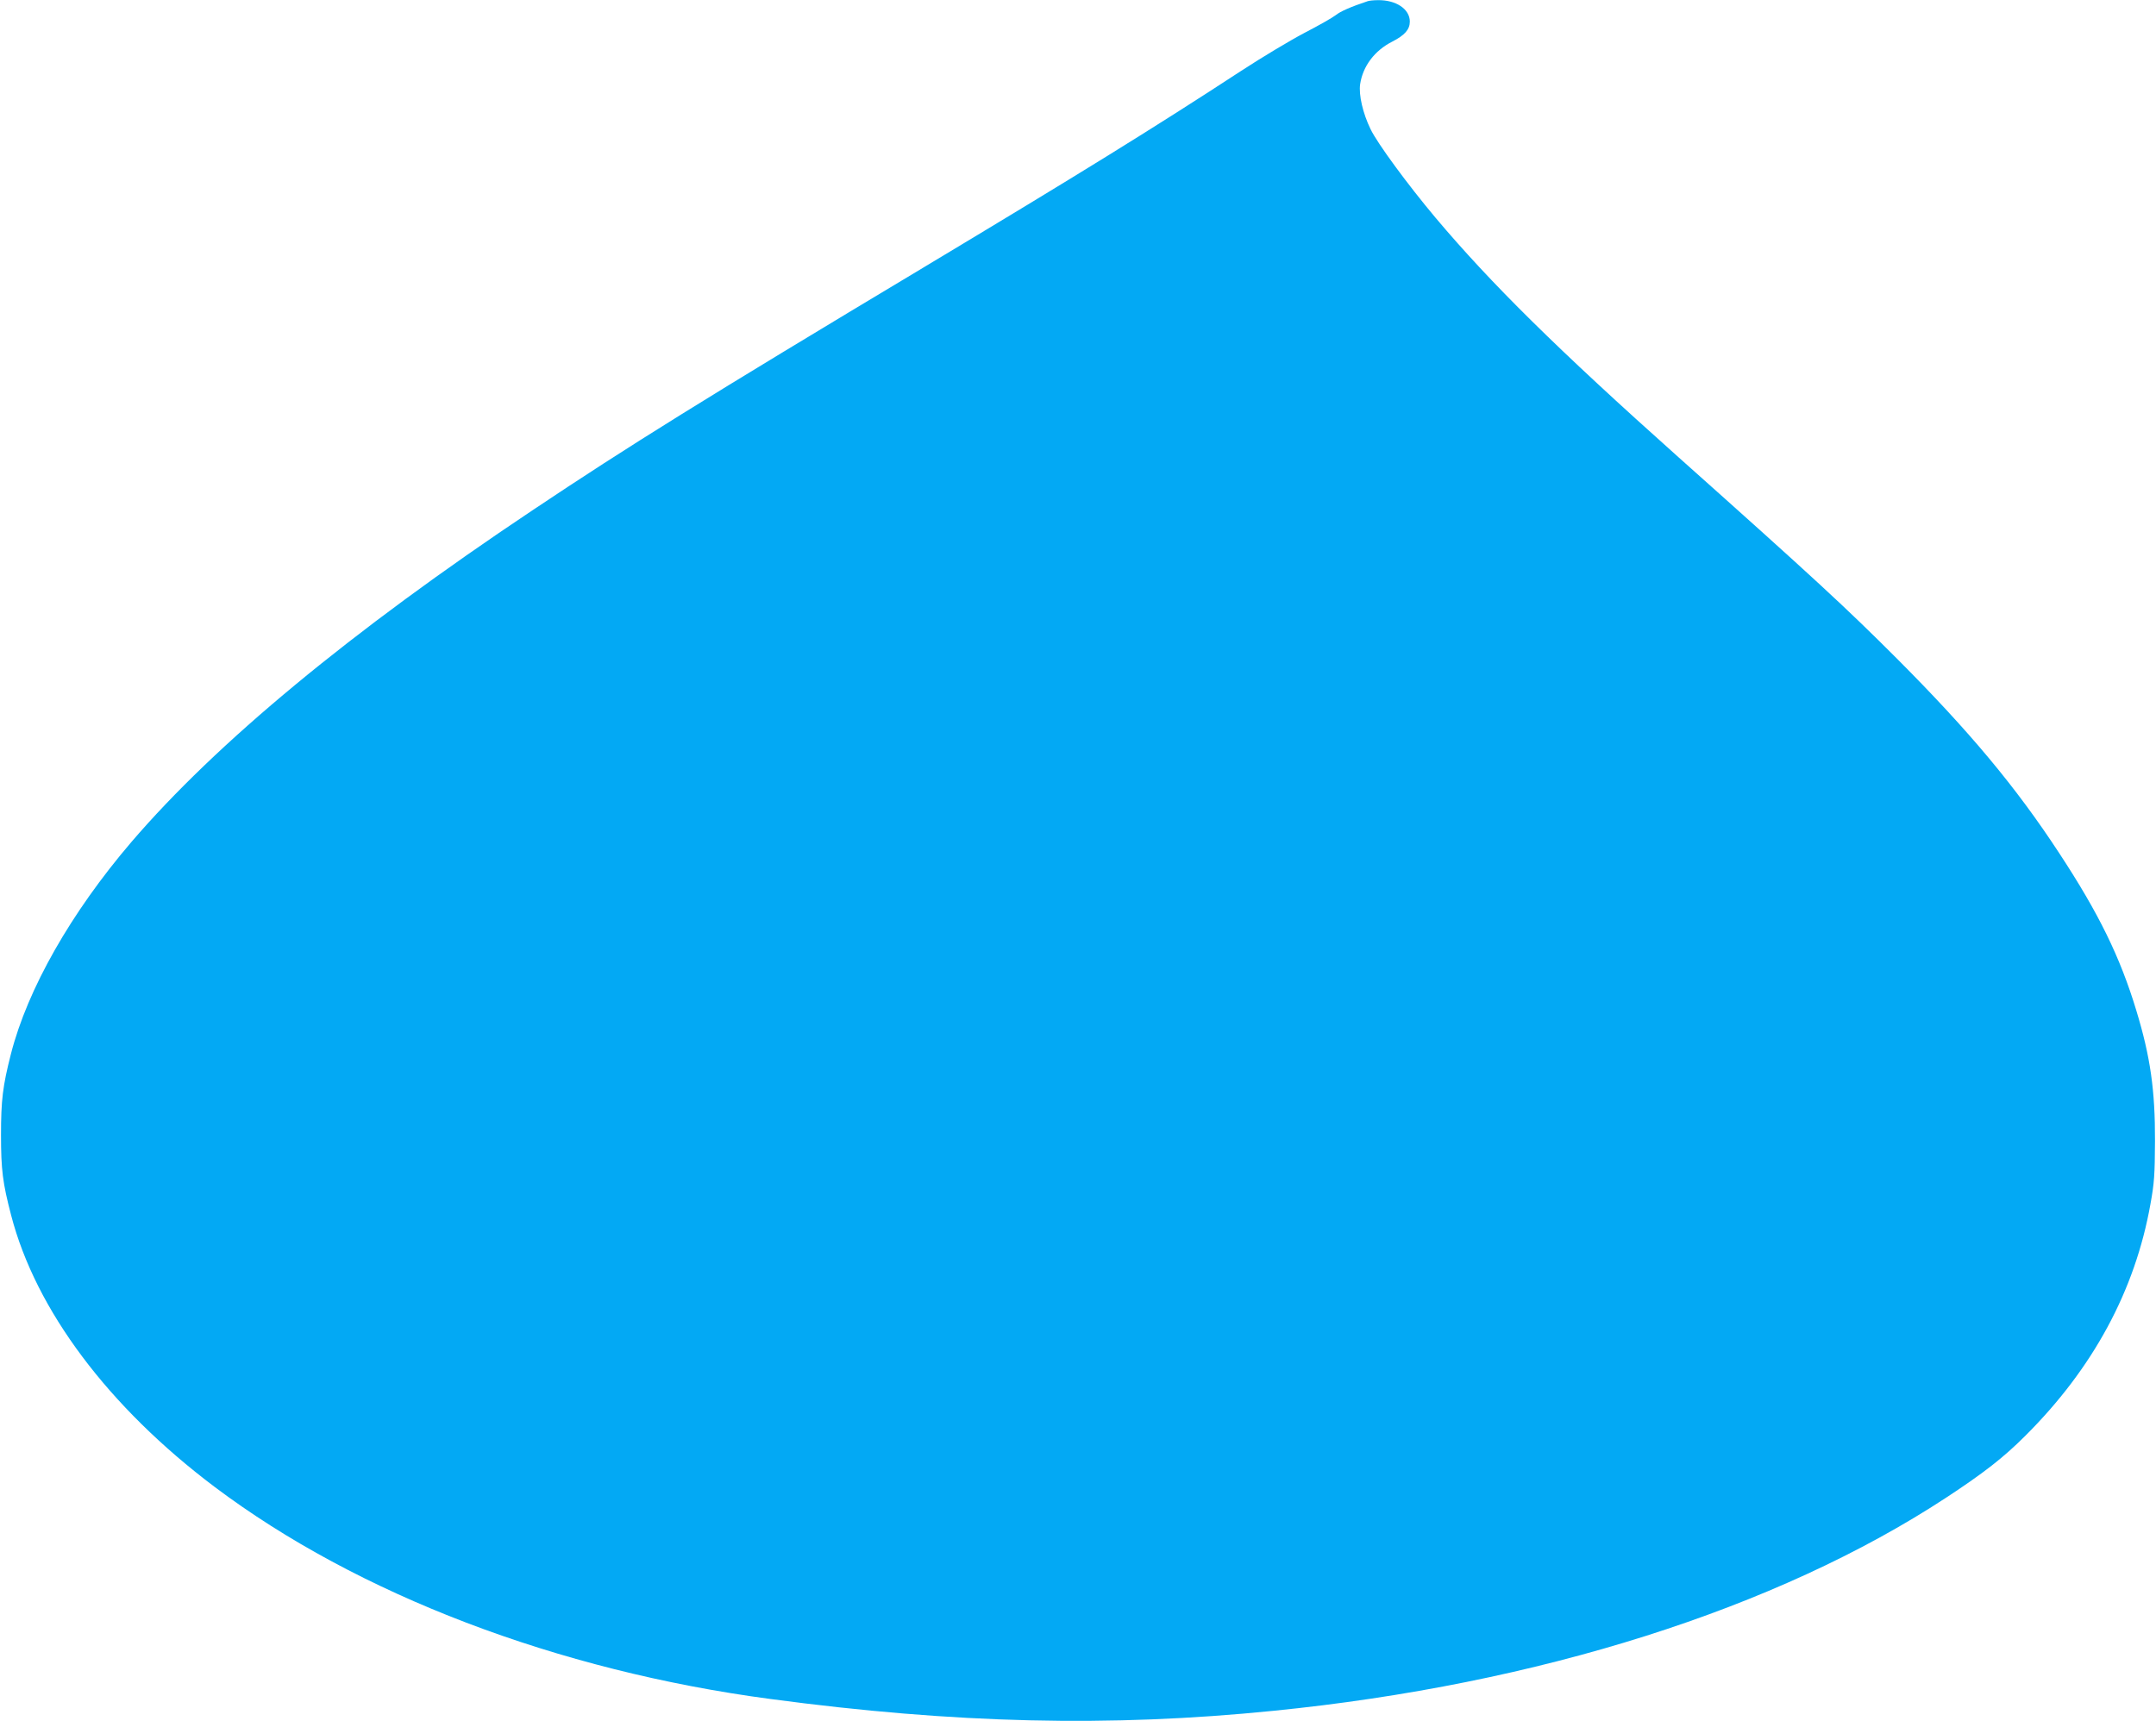 <?xml version="1.0" standalone="no"?>
<!DOCTYPE svg PUBLIC "-//W3C//DTD SVG 20010904//EN"
 "http://www.w3.org/TR/2001/REC-SVG-20010904/DTD/svg10.dtd">
<svg version="1.0" xmlns="http://www.w3.org/2000/svg"
 width="1280pt" height="1022pt" viewBox="0 0 1280 1022"
 preserveAspectRatio="xMidYMid meet">
<g transform="translate(0,1022) scale(0.1,-0.1)"
fill="#03a9f4" stroke="none">
<path d="M8120 10213 c-102 -34 -161 -60 -190 -83 -19 -15 -102 -62 -185 -105
-82 -43 -251 -144 -375 -225 -517 -338 -967 -616 -1890 -1170 -1299 -779
-1749 -1059 -2320 -1441 -1077 -719 -1876 -1381 -2380 -1969 -359 -420 -616
-872 -715 -1258 -49 -192 -59 -275 -59 -482 0 -206 10 -285 60 -476 146 -563
578 -1139 1209 -1614 848 -638 2035 -1091 3300 -1259 1092 -146 2015 -168
2985 -70 1573 157 2988 606 3993 1265 224 147 342 239 470 367 403 401 653
864 744 1377 23 126 26 175 27 375 1 300 -27 499 -111 775 -96 317 -223 577
-457 933 -257 393 -533 724 -966 1158 -300 300 -481 468 -1295 1194 -720 643
-1113 1031 -1444 1424 -162 193 -344 440 -384 524 -46 94 -71 204 -62 267 16
107 86 200 191 253 74 38 104 72 104 119 0 74 -82 129 -190 127 -25 0 -52 -3
-60 -6z"/>
</g>
</svg>
